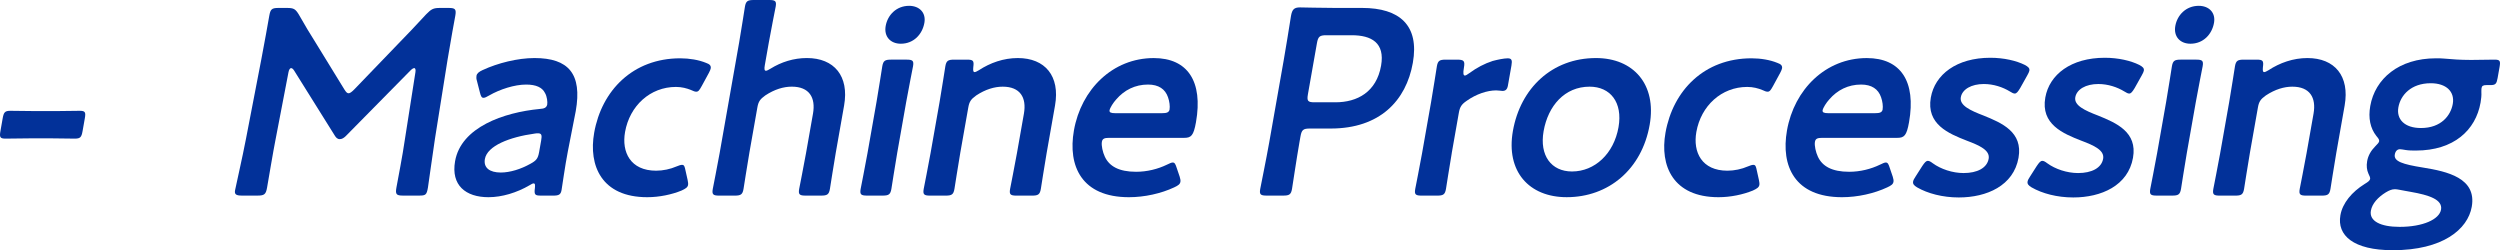 <?xml version="1.0" encoding="UTF-8"?><svg id="b" xmlns="http://www.w3.org/2000/svg" width="185.827" height="18.597" viewBox="0 0 185.827 18.597"><g id="c"><path d="M2.202,10.284c-.631,0-1.54.02-1.796.02-.414,0-.452-.118-.372-.571l.163-.926c.08-.453.16-.571.573-.571.256,0,1.159.02,1.789.02h1.675c.61,0,1.441-.02,1.697-.02.414,0,.452.118.372.571l-.163.926c-.08.453-.16.571-.573.571-.257,0-1.08-.02-1.691-.02h-1.674Z" fill="#023199"/><path d="M20.472,10.421c-.141.689-.541,3.073-.621,3.526-.087.493-.203.591-.695.591h-1.183c-.433,0-.554-.099-.501-.394.048-.276.545-2.423.815-3.842l1.137-5.891c.193-.985.521-2.836.59-3.23.087-.493.183-.591.675-.591h.65c.492,0,.616.079.862.473.419.749.862,1.478,1.309,2.187l2.081,3.389c.123.197.204.295.323.295.098,0,.233-.099.426-.295l3.207-3.33c.696-.709,1.423-1.478,2.13-2.246.385-.394.536-.473,1.028-.473h.65c.492,0,.573.099.486.591-.052.295-.343,1.832-.569,3.23l-.94,5.891c-.164,1.044-.472,3.349-.524,3.645-.094.532-.163.591-.656.591h-1.201c-.492,0-.573-.099-.486-.591.101-.571.47-2.443.618-3.506l.794-5.063c.035-.197-.004-.315-.082-.315-.079,0-.168.059-.288.177l-4.797,4.866c-.143.138-.278.236-.455.236-.178,0-.275-.118-.353-.236l-3.043-4.866c-.077-.118-.146-.177-.225-.177-.079,0-.158.118-.193.315l-.969,5.043Z" fill="#023199"/><path d="M40.231,14.539c-.453,0-.544-.04-.47-.572.018-.216.02-.334-.099-.334-.06,0-.146.039-.301.138-.944.552-2.047.887-3.052.887-1.694,0-2.799-.887-2.482-2.679.444-2.522,3.613-3.625,6.299-3.881.338-.02.489-.098.548-.315.035-.197-.011-.611-.162-.867-.203-.414-.657-.63-1.406-.63-.866,0-1.953.354-2.742.808-.198.118-.327.177-.426.177-.138,0-.195-.118-.265-.394l-.222-.867c-.051-.158-.05-.276-.033-.375.031-.177.171-.295.471-.434,1.115-.512,2.579-.886,3.84-.886,2.521,0,3.558,1.162,3.068,3.94l-.587,2.995c-.218,1.123-.409,2.542-.468,2.876-.06.335-.191.414-.625.414h-.887ZM39.984,9.909c-.079,0-.138,0-.24.02-1.857.256-3.528.906-3.702,1.891-.114.65.354,1.004,1.183,1.004.689,0,1.503-.256,2.202-.65.437-.236.562-.394.646-.867l.153-.867c.069-.394.034-.532-.241-.532Z" fill="#023199"/><path d="M51.143,13.751c-.031.177-.187.276-.486.414-.722.295-1.643.493-2.549.493-3.389,0-4.374-2.344-3.943-4.788.556-3.152,2.888-5.536,6.394-5.536.689,0,1.378.118,1.911.335.278.099.379.197.363.394-.014.079-.054.197-.141.354l-.525.965c-.174.315-.254.434-.411.434-.099,0-.21-.04-.373-.118-.33-.138-.707-.237-1.141-.237-1.91,0-3.438,1.399-3.781,3.35-.265,1.497.398,2.876,2.31,2.876.512,0,1.065-.118,1.514-.315.19-.079.316-.119.415-.119.157,0,.195.119.258.434l.154.689c.031.158.05.276.032.375Z" fill="#023199"/><path d="M55.696,11.387c-.156.887-.405,2.522-.43,2.66-.072.414-.205.493-.658.493h-1.143c-.453,0-.557-.079-.484-.493.024-.138.353-1.773.509-2.66l1.452-8.235c.156-.886.405-2.521.43-2.659.072-.414.205-.493.658-.493h1.143c.453,0,.557.079.484.493-.024.138-.353,1.773-.509,2.659l-.299,1.694c-.049.276-.033.414.085.414.059,0,.188-.06.343-.158.796-.493,1.715-.788,2.7-.788,2.029,0,3.151,1.339,2.766,3.526l-.625,3.546c-.156.887-.405,2.522-.43,2.66-.072.414-.205.493-.658.493h-1.143c-.453,0-.557-.079-.484-.493.024-.138.353-1.773.509-2.66l.518-2.935c.212-1.202-.276-2.01-1.576-2.01-.61,0-1.276.197-1.966.65-.384.275-.514.453-.59.886l-.602,3.408Z" fill="#023199"/><path d="M64.456,14.539c-.453,0-.557-.079-.484-.493.024-.138.353-1.773.509-2.66l.67-3.802c.156-.886.405-2.521.43-2.659.073-.414.205-.493.658-.493h1.143c.453,0,.558.079.484.493-.024.138-.352,1.773-.508,2.659l-.671,3.802c-.156.887-.405,2.522-.43,2.66-.072.414-.205.493-.658.493h-1.143ZM68.711,1.694c-.153.867-.807,1.556-1.752,1.556-.769,0-1.266-.532-1.126-1.32.142-.808.795-1.497,1.741-1.497.768,0,1.269.512,1.137,1.261Z" fill="#023199"/><path d="M71.374,11.387c-.156.887-.405,2.522-.43,2.66-.072.414-.205.493-.658.493h-1.143c-.453,0-.557-.079-.484-.493.024-.138.353-1.773.509-2.66l.671-3.802c.156-.886.404-2.521.429-2.659.073-.414.205-.493.658-.493h.946c.473,0,.537.079.474.552-.025.256-.007.374.092.374.059,0,.164-.04.319-.138.846-.552,1.835-.906,2.898-.906,2.029,0,3.151,1.339,2.766,3.526l-.625,3.546c-.156.887-.405,2.522-.43,2.66-.072.414-.205.493-.658.493h-1.143c-.453,0-.557-.079-.484-.493.024-.138.353-1.773.509-2.66l.518-2.935c.212-1.202-.276-2.01-1.576-2.01-.61,0-1.276.197-1.966.65-.384.275-.514.453-.59.886l-.602,3.408Z" fill="#023199"/><path d="M87.689,13.14c.051.158.069.276.052.375-.031.177-.167.276-.467.414-.967.453-2.197.729-3.359.729-3.506,0-4.558-2.305-4.089-4.964.538-3.054,2.879-5.378,5.933-5.378,2.521,0,3.674,1.733,3.139,4.768-.178,1.004-.363,1.162-.875,1.162h-5.575c-.354,0-.503.059-.544.295-.049.276.062.769.219,1.104.328.709,1.043,1.123,2.324,1.123.808,0,1.61-.197,2.3-.532.194-.099.343-.158.422-.158.157,0,.212.138.301.414l.221.65ZM86.932,8.156c.046-.256-.007-.63-.112-.926-.208-.611-.7-.945-1.488-.945-.965,0-1.767.414-2.361,1.103-.219.236-.466.63-.497.808-.027.158.1.217.415.217h3.487c.354,0,.502-.059.557-.256Z" fill="#023199"/><path d="M94.157,14.539c-.453,0-.558-.079-.484-.493.024-.138.466-2.305.667-3.448l1.077-6.107c.17-.965.365-2.187.544-3.31.084-.473.229-.63.663-.63.138,0,1.687.039,2.612.039h2.01c2.797,0,4.263,1.3,3.772,4.078-.497,2.817-2.457,4.886-6.102,4.886h-1.557c-.492,0-.607.099-.694.591l-.08.453c-.201,1.143-.524,3.31-.549,3.448-.073.414-.205.493-.658.493h-1.222ZM97.218,7.013c-.087.493-.006.591.487.591h1.556c1.636,0,3.051-.769,3.395-2.719.303-1.714-.723-2.266-2.181-2.266h-1.891c-.493,0-.608.099-.695.591l-.671,3.802Z" fill="#023199"/><path d="M107.91,11.387c-.156.887-.405,2.522-.43,2.66-.073.414-.205.493-.658.493h-1.143c-.453,0-.558-.079-.484-.493.024-.138.353-1.773.509-2.66l.67-3.802c.156-.886.405-2.521.43-2.659.073-.414.205-.493.658-.493h.827c.512,0,.617.079.526.591-.076.434-.045.591.073.591.059,0,.168-.059.326-.177.565-.414,1.13-.709,1.735-.906.372-.099.843-.197,1.119-.197.295,0,.35.138.28.532l-.264,1.498c-.053.295-.188.394-.404.394-.099,0-.27-.04-.466-.04-.67,0-1.487.276-2.185.769-.38.256-.514.453-.59.886l-.531,3.014Z" fill="#023199"/><path d="M122.621,9.279c-.583,3.31-3.056,5.378-6.168,5.378-2.797,0-4.529-1.911-3.998-4.925.56-3.172,2.906-5.417,6.177-5.417,2.777,0,4.521,1.95,3.989,4.964ZM114.737,9.751c-.319,1.812.575,2.995,2.111,2.995,1.694,0,3.109-1.32,3.457-3.29.326-1.852-.611-3.014-2.148-3.014-1.852,0-3.087,1.418-3.42,3.31Z" fill="#023199"/><path d="M130.774,13.751c-.031.177-.187.276-.486.414-.723.295-1.644.493-2.55.493-3.388,0-4.374-2.344-3.942-4.788.556-3.152,2.887-5.536,6.394-5.536.689,0,1.377.118,1.91.335.278.099.38.197.364.394-.014.079-.055.197-.142.354l-.524.965c-.174.315-.254.434-.411.434-.099,0-.21-.04-.373-.118-.331-.138-.707-.237-1.141-.237-1.911,0-3.438,1.399-3.782,3.35-.264,1.497.399,2.876,2.31,2.876.513,0,1.065-.118,1.514-.315.191-.079.316-.119.415-.119.158,0,.196.119.259.434l.153.689c.031.158.051.276.033.375Z" fill="#023199"/><path d="M140.691,13.14c.051.158.069.276.052.375-.031.177-.167.276-.467.414-.967.453-2.197.729-3.359.729-3.506,0-4.558-2.305-4.089-4.964.538-3.054,2.879-5.378,5.933-5.378,2.521,0,3.674,1.733,3.139,4.768-.178,1.004-.363,1.162-.875,1.162h-5.575c-.354,0-.503.059-.544.295-.049.276.062.769.219,1.104.328.709,1.043,1.123,2.324,1.123.808,0,1.61-.197,2.3-.532.194-.099.343-.158.422-.158.157,0,.212.138.301.414l.221.65ZM139.934,8.156c.046-.256-.007-.63-.112-.926-.208-.611-.7-.945-1.488-.945-.965,0-1.767.414-2.361,1.103-.219.236-.466.63-.497.808-.027.158.1.217.415.217h3.487c.354,0,.502-.059.557-.256Z" fill="#023199"/><path d="M150.04,11.722c-.368,2.088-2.373,2.955-4.441,2.955-1.201,0-2.312-.295-3.099-.749-.231-.138-.329-.256-.298-.434.018-.099.078-.217.185-.374l.49-.769c.187-.276.285-.394.424-.394.099,0,.206.059.362.177.594.434,1.468.729,2.295.729,1.005,0,1.74-.374,1.861-1.064.111-.63-.673-.985-1.615-1.339-1.364-.532-3.035-1.222-2.684-3.211.302-1.714,1.92-2.955,4.421-2.955,1.005,0,1.933.217,2.566.532.251.138.371.236.337.434-.014.079-.074.197-.161.354l-.518.926c-.167.276-.271.414-.408.414-.099,0-.206-.059-.366-.158-.516-.315-1.202-.551-1.932-.551-.926,0-1.606.394-1.71.985-.108.611.713.985,1.69,1.359,1.36.552,2.937,1.222,2.6,3.132Z" fill="#023199"/><path d="M158.549,11.722c-.368,2.088-2.373,2.955-4.441,2.955-1.201,0-2.312-.295-3.099-.749-.231-.138-.329-.256-.298-.434.018-.099.078-.217.185-.374l.49-.769c.187-.276.285-.394.424-.394.099,0,.206.059.362.177.594.434,1.468.729,2.295.729,1.005,0,1.74-.374,1.861-1.064.111-.63-.673-.985-1.615-1.339-1.364-.532-3.035-1.222-2.684-3.211.302-1.714,1.92-2.955,4.421-2.955,1.005,0,1.933.217,2.566.532.251.138.371.236.337.434-.014.079-.074.197-.161.354l-.518.926c-.167.276-.271.414-.408.414-.099,0-.206-.059-.366-.158-.516-.315-1.202-.551-1.932-.551-.926,0-1.606.394-1.71.985-.108.611.713.985,1.69,1.359,1.36.552,2.937,1.222,2.6,3.132Z" fill="#023199"/><path d="M160.315,14.539c-.453,0-.557-.079-.484-.493.024-.138.353-1.773.509-2.66l.67-3.802c.156-.886.405-2.521.43-2.659.073-.414.205-.493.658-.493h1.143c.453,0,.558.079.484.493-.024.138-.352,1.773-.508,2.659l-.671,3.802c-.156.887-.405,2.522-.43,2.66-.072.414-.205.493-.658.493h-1.143ZM164.57,1.694c-.153.867-.807,1.556-1.752,1.556-.769,0-1.266-.532-1.126-1.32.142-.808.795-1.497,1.741-1.497.768,0,1.269.512,1.137,1.261Z" fill="#023199"/><path d="M167.233,11.387c-.156.887-.405,2.522-.43,2.66-.072.414-.205.493-.658.493h-1.143c-.453,0-.557-.079-.484-.493.024-.138.353-1.773.509-2.66l.671-3.802c.156-.886.404-2.521.429-2.659.073-.414.205-.493.658-.493h.946c.473,0,.537.079.474.552-.025.256-.007.374.092.374.059,0,.164-.04.319-.138.846-.552,1.835-.906,2.898-.906,2.029,0,3.151,1.339,2.766,3.526l-.625,3.546c-.156.887-.405,2.522-.43,2.66-.072.414-.205.493-.658.493h-1.143c-.453,0-.557-.079-.484-.493.024-.138.353-1.773.509-2.66l.518-2.935c.212-1.202-.276-2.01-1.576-2.01-.61,0-1.276.197-1.966.65-.384.275-.514.453-.59.886l-.602,3.408Z" fill="#023199"/><path d="M180.085,12.451c1.839.295,4.018.788,3.643,2.916-.296,1.675-2.146,3.231-5.869,3.231-2.935,0-4.159-1.104-3.895-2.601.159-.906.856-1.733,1.808-2.325.265-.157.381-.256.401-.374.014-.079-.024-.197-.127-.394-.113-.256-.159-.552-.094-.926.077-.434.297-.788.586-1.084.192-.197.288-.295.306-.394.021-.118-.061-.217-.207-.394-.45-.571-.613-1.32-.454-2.226.358-2.029,2.123-3.546,4.881-3.546.217,0,.413,0,.606.02.62.059,1.264.098,1.874.098h.315c.571,0,1.304-.02,1.56-.02.413,0,.455.099.375.552l-.143.808c-.076.433-.152.532-.526.532h-.296c-.256,0-.345.059-.373.217-.014.079-.012.177-.013.295.015.256-.012.512-.06.788-.361,2.049-1.988,3.566-4.806,3.566-.256,0-.512,0-.761-.04-.115-.02-.345-.059-.424-.059-.196,0-.339.138-.384.394-.091.512.6.729,2.075.965ZM178.007,14.066c-.216,0-.407.079-.672.236-.574.355-1.013.828-1.106,1.359-.136.769.714,1.202,2.133,1.202,1.733,0,2.953-.552,3.082-1.281.132-.749-.893-1.083-2.249-1.32-.285-.059-.594-.099-.859-.158-.114-.02-.229-.04-.328-.04ZM178.273,7.979c-.157.887.458,1.537,1.679,1.537,1.497,0,2.212-.926,2.365-1.792.159-.906-.478-1.537-1.64-1.537-1.458,0-2.245.886-2.404,1.792Z" fill="#023199"/></g></svg>